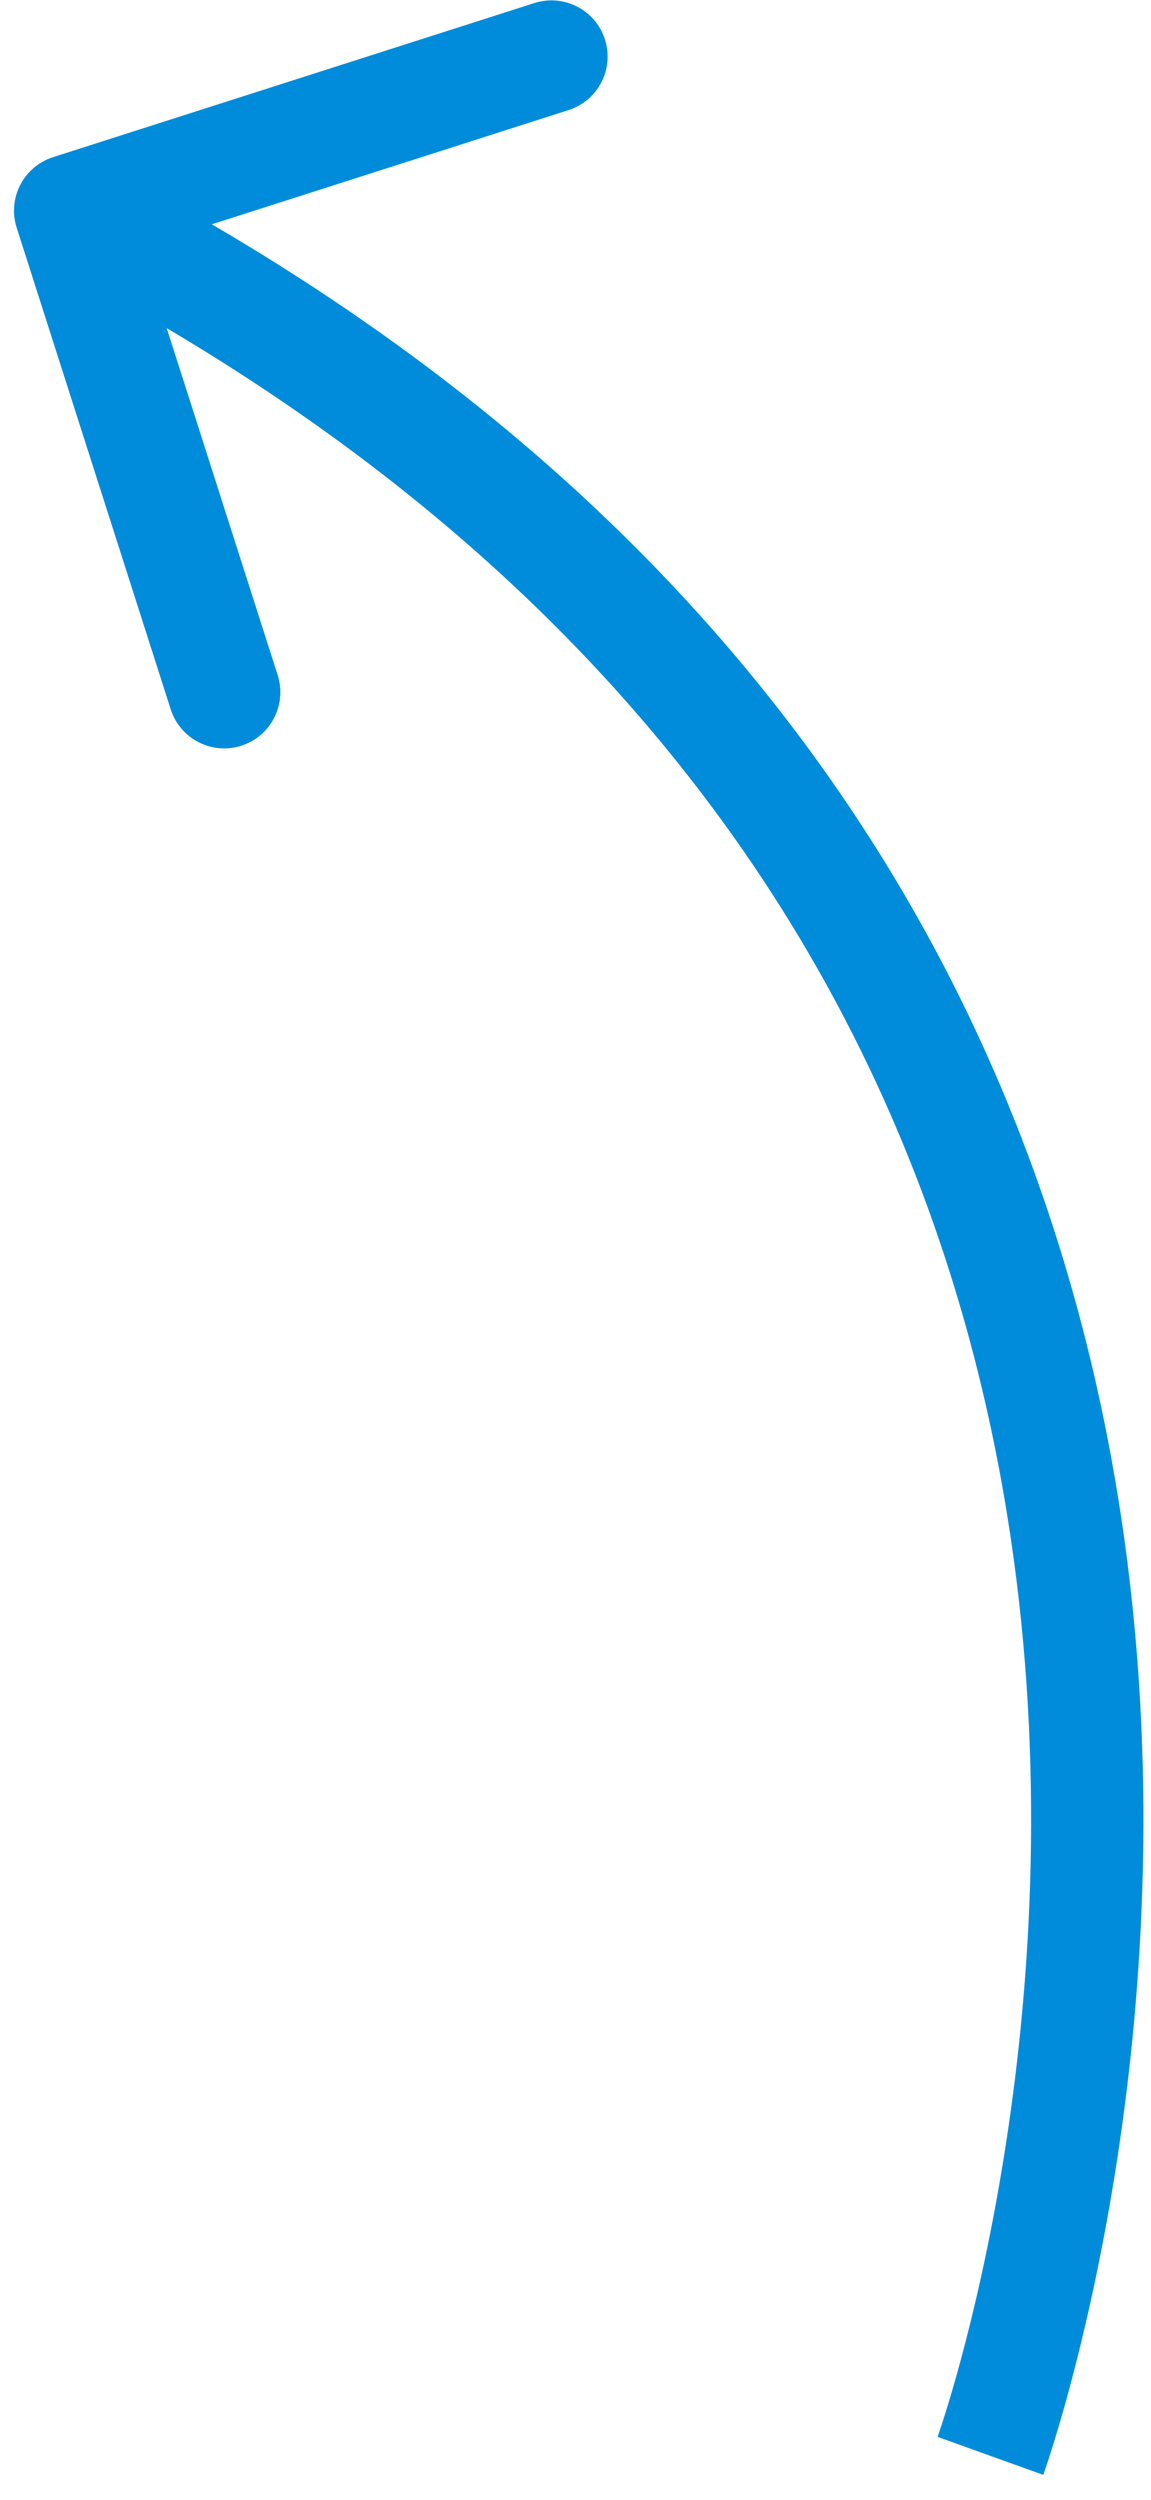 <svg width="41" height="89" viewBox="0 0 41 89" fill="none" xmlns="http://www.w3.org/2000/svg">
<path d="M1.89 5.595C0.838 5.932 0.258 7.058 0.595 8.11L6.081 25.253C6.418 26.305 7.543 26.885 8.595 26.549C9.647 26.212 10.227 25.086 9.891 24.034L5.014 8.795L20.253 3.919C21.305 3.582 21.885 2.457 21.548 1.404C21.212 0.352 20.086 -0.227 19.034 0.109L1.89 5.595ZM35.28 87.432C37.162 88.109 37.163 88.108 37.163 88.106C37.163 88.106 37.164 88.104 37.164 88.103C37.165 88.1 37.167 88.096 37.168 88.092C37.172 88.083 37.176 88.07 37.181 88.055C37.192 88.024 37.207 87.981 37.226 87.924C37.265 87.812 37.319 87.65 37.386 87.441C37.521 87.022 37.709 86.413 37.928 85.634C38.364 84.076 38.924 81.833 39.428 79.062C40.436 73.528 41.229 65.848 40.352 57.293C38.591 40.096 30.076 19.456 3.416 5.722L1.584 9.278C26.851 22.294 34.726 41.62 36.373 57.701C37.201 65.785 36.453 73.073 35.493 78.346C35.014 80.979 34.483 83.1 34.076 84.555C33.872 85.282 33.699 85.841 33.579 86.215C33.519 86.401 33.472 86.541 33.441 86.632C33.426 86.677 33.414 86.71 33.407 86.731C33.403 86.741 33.401 86.748 33.399 86.752C33.399 86.754 33.398 86.755 33.398 86.755C33.398 86.756 33.398 86.755 33.398 86.755C33.398 86.755 33.399 86.754 35.28 87.432Z" fill="#008CDB"/>
</svg>

